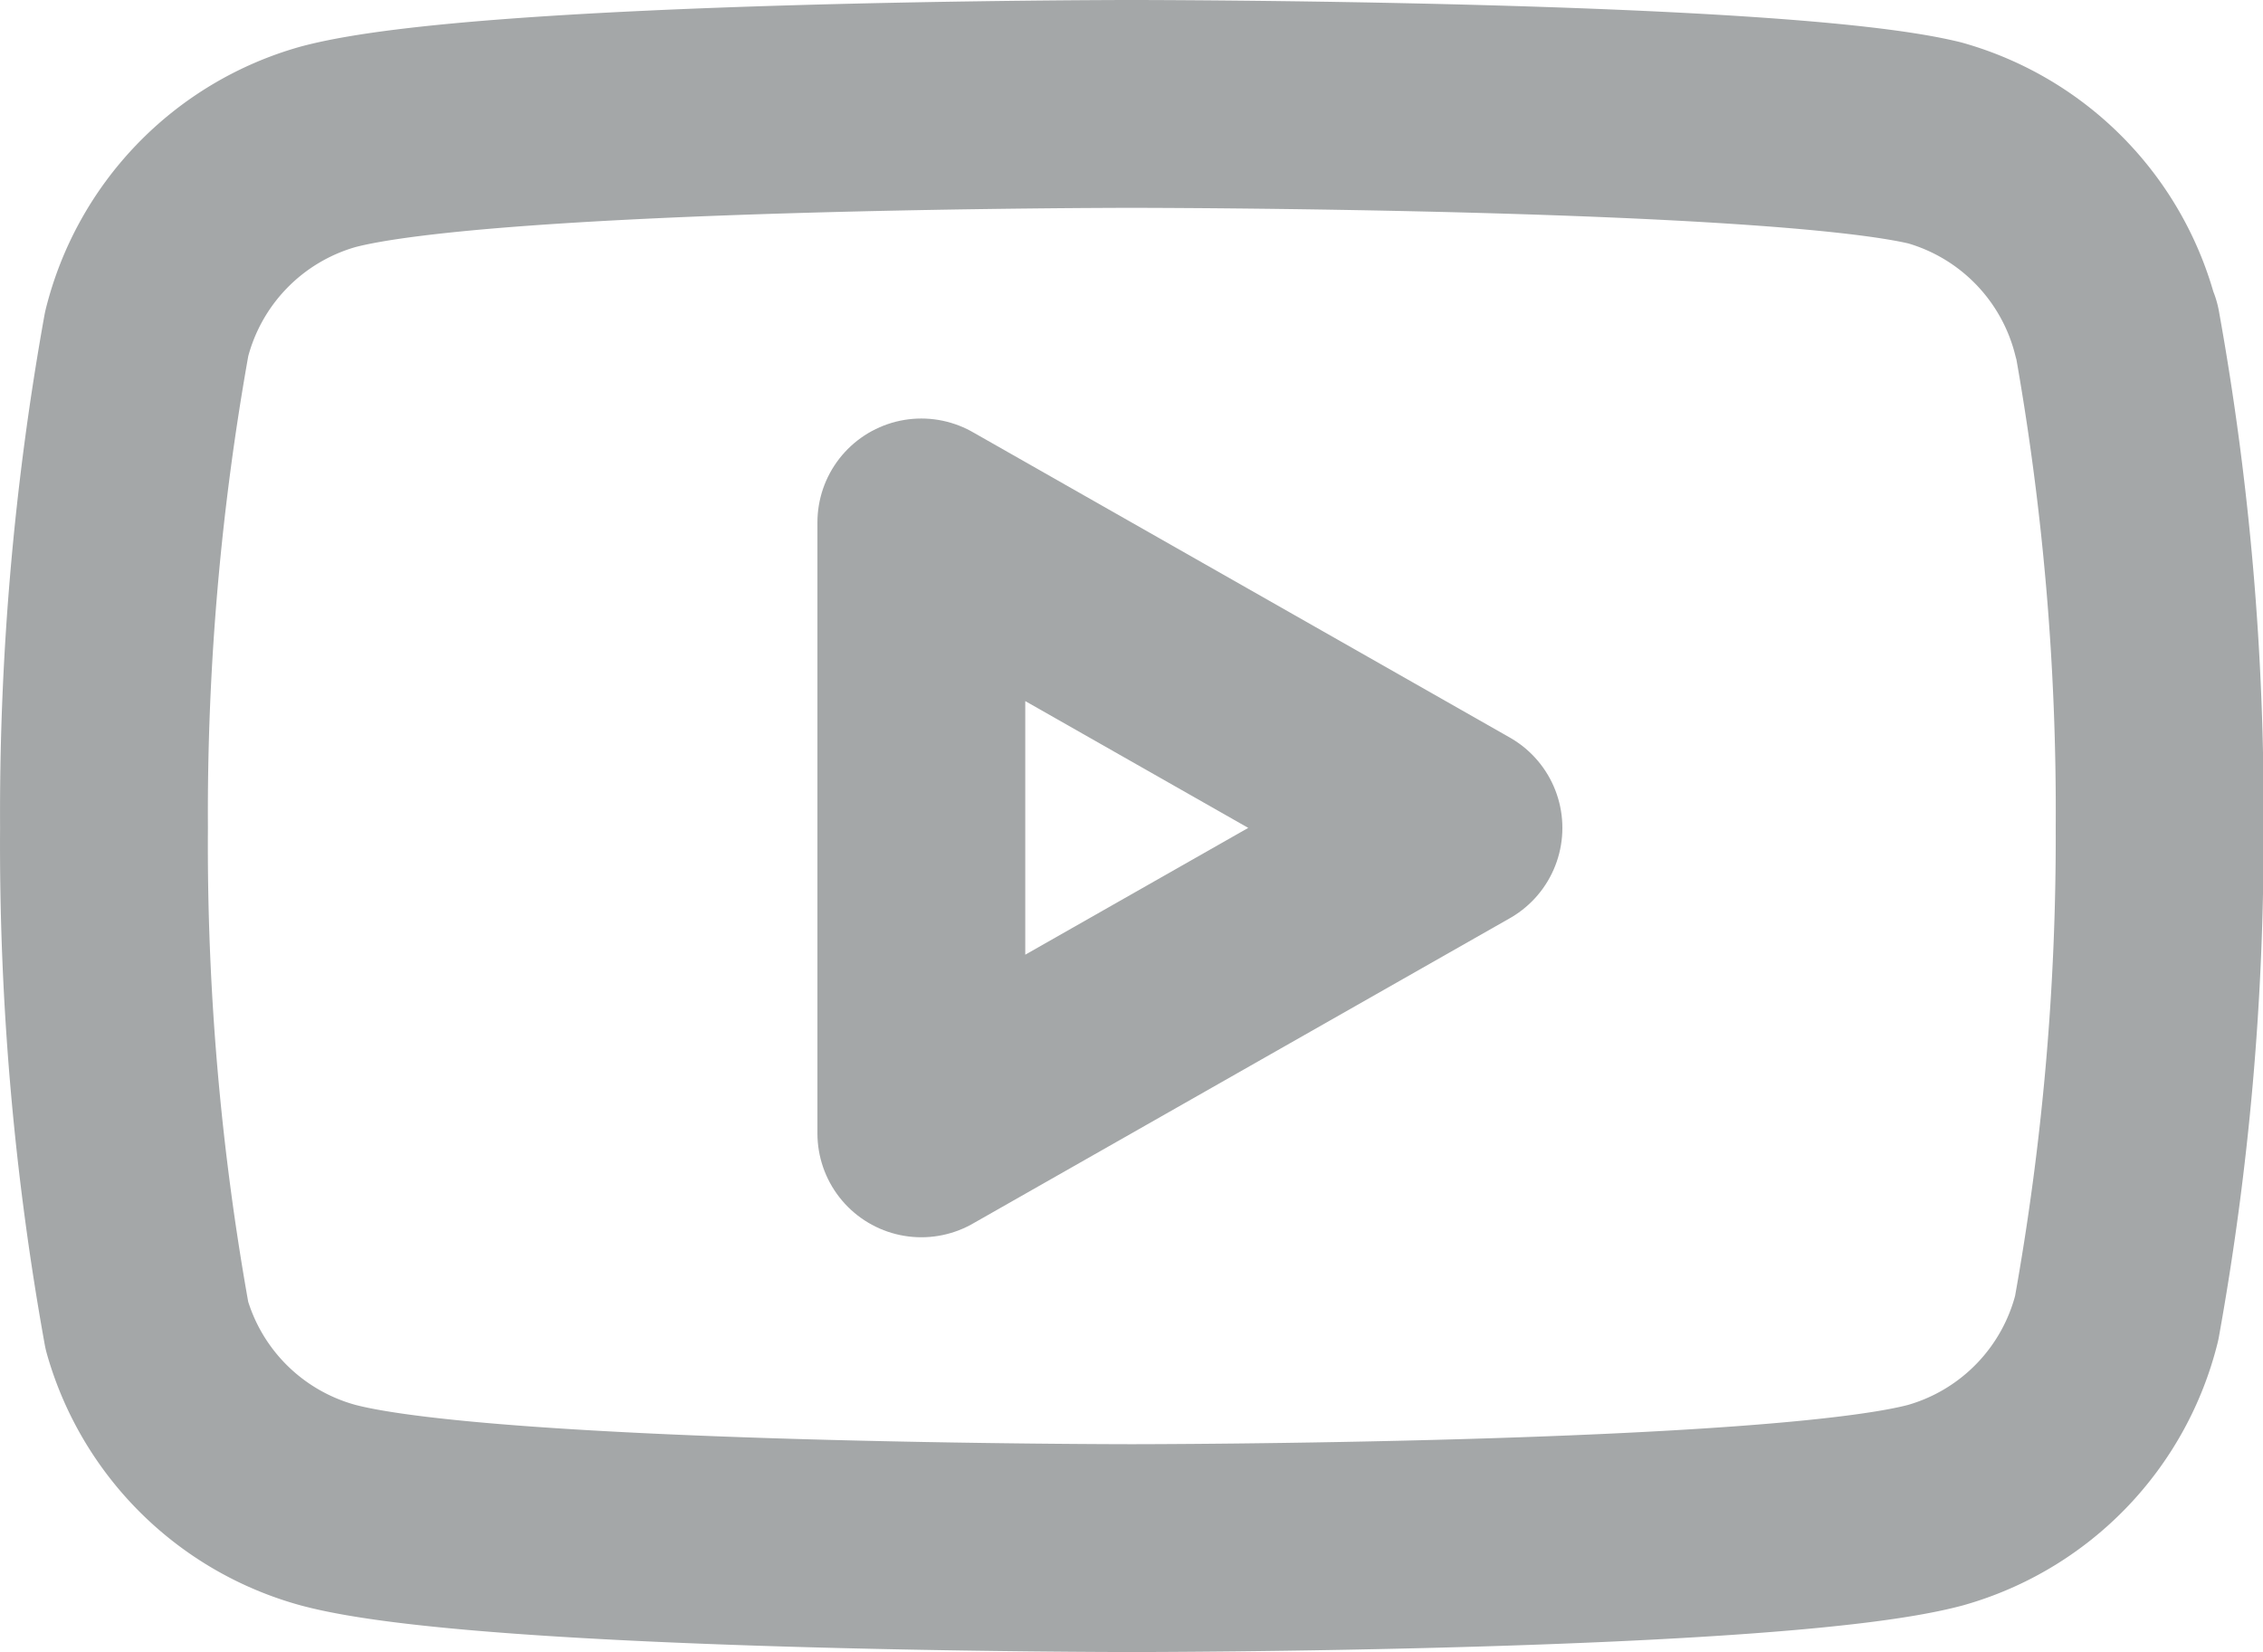 <svg xmlns="http://www.w3.org/2000/svg" width="32.665" height="23.846" viewBox="0 0 32.665 23.846">
  <g id="Icon_feather-youtube" data-name="Icon feather-youtube" transform="translate(1.5 1.5)">
    <path id="Path_3883" data-name="Path 3883" d="M30.543,9.263a3.748,3.748,0,0,0-2.616-2.7C25.609,6,16.332,6,16.332,6s-9.277,0-11.6.62a3.748,3.748,0,0,0-2.616,2.7A39.1,39.1,0,0,0,1.5,16.45a39.1,39.1,0,0,0,.62,7.187,3.748,3.748,0,0,0,2.616,2.589c2.319.62,11.6.62,11.6.62s9.277,0,11.6-.62a3.748,3.748,0,0,0,2.616-2.7,39.1,39.1,0,0,0,.62-7.079,39.1,39.1,0,0,0-.62-7.187Z" transform="translate(-1.499 -6)" fill="none" stroke="#a4a7a8" stroke-linecap="round" stroke-linejoin="round" stroke-width="3"/>
    <path id="Path_3884" data-name="Path 3884" d="M14.625,21.538l7.753-4.409L14.625,12.72v8.818Z" transform="translate(-2.826 -6.679)" fill="none" stroke="#a4a7a8" stroke-linecap="round" stroke-linejoin="round" stroke-width="3"/>
  </g>
</svg>
